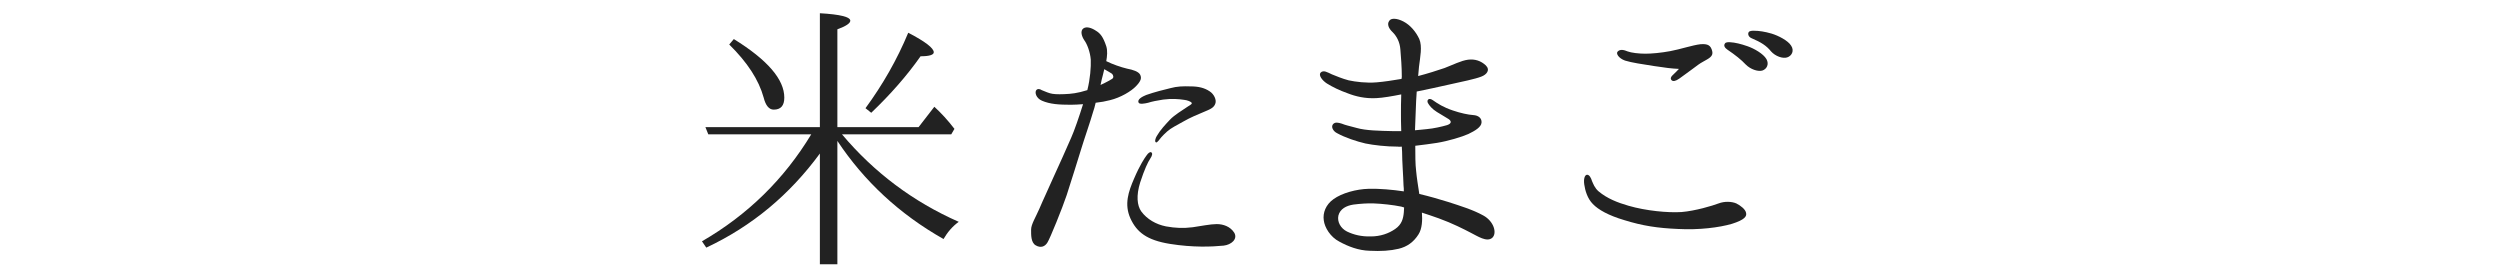 <?xml version="1.0" encoding="utf-8"?>
<!-- Generator: Adobe Illustrator 15.0.2, SVG Export Plug-In . SVG Version: 6.00 Build 0)  -->
<!DOCTYPE svg PUBLIC "-//W3C//DTD SVG 1.1//EN" "http://www.w3.org/Graphics/SVG/1.1/DTD/svg11.dtd">
<svg version="1.1" id="レイヤー_1" xmlns="http://www.w3.org/2000/svg" xmlns:xlink="http://www.w3.org/1999/xlink" x="0px"
	 y="0px" width="244px" height="26px" viewBox="0 0 244 26" enable-background="new 0 0 244 26" xml:space="preserve">
<g>
	<path fill="#222222" d="M80.02,1.292c1.988,0.112,2.969,0.364,2.969,0.728c0,0.252-0.42,0.532-1.261,0.84v9.548h7.925l1.539-1.988
		c0.673,0.616,1.316,1.316,1.961,2.156l-0.309,0.532H82.176c3.136,3.724,6.944,6.58,11.396,8.541
		c-0.616,0.447-1.093,1.008-1.484,1.68c-4.312-2.436-7.756-5.656-10.36-9.576v12.04H80.02V14.984
		c-2.939,4.004-6.607,7.084-11.088,9.184l-0.42-0.616c4.452-2.575,8.008-6.048,10.668-10.444H69.128l-0.28-0.7H80.02V1.292z
		 M76.548,9.524c0,0.784-0.336,1.176-1.036,1.176c-0.447,0-0.784-0.392-0.979-1.176c-0.477-1.736-1.597-3.444-3.36-5.18l0.448-0.532
		C74.924,5.856,76.548,7.76,76.548,9.524z M88.644,3.196c1.681,0.868,2.492,1.512,2.492,1.904c0,0.252-0.42,0.392-1.288,0.392
		c-1.315,1.876-2.939,3.724-4.815,5.516l-0.561-0.448C86.152,8.264,87.552,5.828,88.644,3.196z"/>
	<path fill="#222222" d="M104.558,13.416c0.28-0.616,0.784-2.072,1.148-3.248c-0.42,0.028-0.812,0.056-1.176,0.056
		c-1.176,0-2.044-0.056-2.828-0.392c-0.588-0.252-0.729-0.812-0.56-1.036c0.14-0.168,0.363-0.112,0.531,0
		c0.112,0.028,0.42,0.196,0.812,0.308c0.279,0.084,0.7,0.112,1.399,0.084c0.672-0.028,1.261-0.084,2.24-0.392
		c0.28-1.092,0.364-2.268,0.336-2.968c-0.056-0.756-0.364-1.54-0.616-1.876c-0.252-0.364-0.447-0.924-0.111-1.176
		c0.308-0.224,0.812-0.056,1.231,0.224c0.42,0.252,0.7,0.588,1.008,1.512c0.141,0.448,0.084,0.98,0,1.456
		c0.616,0.308,1.429,0.588,2.017,0.728c0.588,0.112,1.12,0.28,1.288,0.588c0.168,0.336,0.084,0.616-0.393,1.12
		c-0.476,0.504-1.512,1.12-2.548,1.372c-0.42,0.112-0.896,0.196-1.399,0.252c-0.084,0.364-0.168,0.672-0.252,0.896
		c-0.225,0.812-0.925,2.828-1.148,3.584s-1.036,3.305-1.428,4.536c-0.42,1.261-1.624,4.228-1.876,4.62
		c-0.252,0.42-0.672,0.56-1.148,0.279c-0.476-0.279-0.448-1.035-0.448-1.539s0.448-1.204,0.812-2.045
		c0.364-0.867,0.84-1.848,1.315-2.939C103.271,16.3,104.194,14.284,104.558,13.416z M107.778,6.752
		c-0.057,0.224-0.112,0.448-0.141,0.588c-0.056,0.196-0.14,0.532-0.224,0.952c0.616-0.28,0.98-0.504,1.12-0.588
		c0.196-0.112,0.14-0.364,0-0.504C108.422,7.116,108.114,6.948,107.778,6.752z M120.462,22.712c0.364,0.616-0.28,1.177-1.036,1.261
		c-1.147,0.111-2.968,0.195-5.235-0.168c-2.269-0.365-3.248-1.148-3.864-2.492c-0.616-1.373-0.196-2.604,0.364-3.893
		c0.56-1.316,1.035-2.016,1.204-2.24c0.168-0.252,0.363-0.392,0.476-0.308c0.14,0.084,0.084,0.336-0.112,0.616
		c-0.224,0.336-0.56,1.035-0.979,2.324c-0.393,1.26-0.309,2.24,0.111,2.828c0.561,0.756,1.429,1.26,2.408,1.455
		c0.924,0.168,1.708,0.196,2.604,0.084c0.783-0.111,1.735-0.308,2.352-0.308S120.07,22.096,120.462,22.712z M116.318,10.056
		c-0.057-0.14-0.448-0.28-0.729-0.308c-0.56-0.084-1.204-0.14-2.072-0.028c-0.56,0.084-1.119,0.196-1.455,0.308
		c-0.337,0.084-0.841,0.168-0.925,0c-0.195-0.336,0.393-0.616,0.729-0.756c0.784-0.28,1.792-0.532,2.38-0.672
		c0.616-0.168,1.204-0.196,1.96-0.168c0.756,0,1.344,0.14,1.848,0.476c0.448,0.28,0.7,0.868,0.561,1.204
		c-0.112,0.364-0.477,0.532-0.729,0.644c-0.195,0.084-0.728,0.308-1.372,0.588c-0.644,0.28-1.372,0.728-1.903,1.008
		c-0.561,0.308-0.896,0.644-1.261,1.036c-0.195,0.224-0.42,0.588-0.531,0.504c-0.141-0.056-0.057-0.392,0.084-0.616
		c0.336-0.588,0.84-1.12,1.288-1.596c0.42-0.448,1.26-0.952,1.54-1.148C116.038,10.308,116.346,10.196,116.318,10.056z"/>
	<path fill="#222222" d="M145.637,23.216c-0.532,0.448-1.428-0.168-2.1-0.504c-0.645-0.336-1.792-0.924-3.108-1.399
		c-0.56-0.196-1.12-0.393-1.651-0.561c0.056,0.729,0.027,1.568-0.336,2.128c-0.477,0.757-1.12,1.204-1.933,1.4
		c-0.812,0.195-1.735,0.252-2.828,0.195c-1.092-0.027-2.1-0.42-2.968-0.896c-0.868-0.448-1.428-1.372-1.512-2.072
		c-0.112-0.729,0.196-1.54,0.952-2.072c0.812-0.588,2.212-0.979,3.443-1.008c1.036-0.027,2.296,0.084,3.416,0.252
		c0-0.195,0-0.392-0.027-0.56c-0.028-0.979-0.141-2.353-0.141-3.304c0-0.141-0.027-0.309-0.027-0.504c-0.141,0-0.252,0.027-0.393,0
		c-1.12,0-2.352-0.141-3.164-0.309c-0.84-0.196-1.96-0.56-2.771-1.008c-0.393-0.196-0.616-0.644-0.364-0.896
		c0.196-0.196,0.476-0.14,0.84-0.028c0.336,0.14,0.616,0.196,1.456,0.42c0.868,0.252,2.212,0.28,3.556,0.308c0.28,0,0.532,0,0.784,0
		c-0.027-0.672-0.027-1.344-0.027-1.764c0-0.448,0-1.12,0.027-1.82c-0.84,0.168-1.792,0.336-2.436,0.364
		c-1.092,0.056-2.017-0.168-2.8-0.476c-0.784-0.28-1.429-0.588-2.017-0.952c-0.476-0.308-0.84-0.812-0.616-1.064
		c0.28-0.28,0.673-0.028,1.093,0.168c0.42,0.168,1.008,0.42,1.651,0.588c0.645,0.14,1.708,0.28,2.716,0.196
		c0.7-0.056,1.624-0.196,2.437-0.336c0-0.056,0.028-0.14,0.028-0.196c0-0.98-0.084-1.96-0.141-2.688
		c-0.056-0.728-0.364-1.288-0.756-1.68c-0.392-0.364-0.56-0.784-0.336-1.092c0.168-0.308,0.756-0.28,1.4,0.056
		c0.644,0.336,1.203,0.98,1.54,1.708c0.308,0.728,0.084,1.764-0.028,2.688c-0.028,0.28-0.056,0.588-0.084,0.924
		c0.868-0.224,1.932-0.56,2.576-0.784c0.812-0.308,1.624-0.728,2.296-0.812s1.26,0.112,1.735,0.56
		c0.448,0.448,0.084,0.896-0.447,1.092c-0.561,0.224-1.904,0.504-3.053,0.756c-1.063,0.252-2.323,0.504-3.247,0.7
		c-0.028,0.308-0.028,0.616-0.057,0.924c-0.028,0.924-0.084,1.988-0.112,2.856c0.421-0.028,0.784-0.084,1.148-0.112
		c0.672-0.056,1.512-0.252,1.988-0.392c0.504-0.168,0.42-0.448,0.056-0.644c-0.336-0.196-0.7-0.42-1.063-0.644
		c-0.448-0.28-0.729-0.616-0.868-0.868c-0.141-0.28,0.084-0.56,0.476-0.28c0.477,0.336,1.036,0.7,1.96,1.008
		c0.729,0.252,1.512,0.42,1.988,0.448c0.476,0.028,0.84,0.28,0.812,0.728c-0.027,0.448-0.644,0.812-1.288,1.12
		c-0.615,0.28-2.016,0.7-3.079,0.868c-0.561,0.084-1.345,0.196-2.101,0.28c0,0.84,0,1.819,0.084,2.463
		c0.057,0.645,0.196,1.513,0.309,2.24c0.951,0.225,1.932,0.504,2.827,0.784c1.12,0.364,2.408,0.757,3.416,1.316
		C145.805,21.592,146.141,22.768,145.637,23.216z M137.041,20.248c-0.084-0.027-0.196-0.057-0.28-0.084
		c-0.812-0.168-1.903-0.28-2.632-0.309c-0.728-0.027-1.344,0.028-2.044,0.112c-0.7,0.112-1.288,0.421-1.456,1.064
		c-0.14,0.616,0.224,1.26,0.84,1.567c0.645,0.309,1.4,0.504,2.324,0.477c0.924,0,1.736-0.28,2.38-0.729
		c0.645-0.447,0.784-1.008,0.84-1.623C137.013,20.584,137.041,20.416,137.041,20.248z"/>
	<path fill="#222222" d="M156.026,18.68c0.84,0.7,1.848,1.092,2.912,1.4c1.735,0.504,3.863,0.699,5.18,0.615
		c1.344-0.111,3.023-0.615,3.612-0.84c0.588-0.224,1.287-0.195,1.735,0c0.448,0.225,0.896,0.588,0.952,0.924
		c0.084,0.337-0.14,0.673-1.372,1.064c-1.231,0.364-3.248,0.616-5.264,0.504c-1.988-0.084-3.472-0.308-5.264-0.867
		c-1.513-0.448-2.521-1.008-3.053-1.568c-0.531-0.532-0.756-1.316-0.84-1.904c-0.084-0.56,0.056-0.924,0.252-0.951
		c0.252-0.029,0.42,0.336,0.504,0.615C155.494,17.924,155.634,18.344,156.026,18.68z M163.866,6.724
		c-0.672-0.028-1.372-0.112-2.437-0.28c-1.092-0.168-2.212-0.336-2.827-0.532c-0.616-0.224-0.896-0.672-0.729-0.868
		c0.252-0.28,0.645-0.168,0.98-0.028c0.363,0.14,1.119,0.224,1.735,0.224s1.54-0.084,2.437-0.252
		c0.924-0.168,2.184-0.588,2.939-0.672c0.729-0.056,1.008,0.112,1.148,0.672c0.14,0.532-0.364,0.728-0.896,1.036
		c-0.363,0.196-0.56,0.364-0.979,0.672c-0.393,0.308-0.98,0.7-1.344,0.98c-0.364,0.252-0.589,0.28-0.729,0.168
		c-0.168-0.168-0.084-0.336,0.056-0.476C163.362,7.256,163.866,6.724,163.866,6.724z M170.39,6.304
		c-0.447-0.476-1.008-0.924-1.792-1.456c-0.252-0.168-0.392-0.392-0.252-0.588c0.084-0.168,0.364-0.14,0.504-0.14
		c0.505,0.028,1.064,0.168,1.708,0.392c0.645,0.224,1.54,0.728,1.849,1.26c0.279,0.504,0.027,0.98-0.42,1.12
		C171.538,7.004,170.838,6.752,170.39,6.304z M172.854,5.016c-0.448-0.56-0.98-0.896-1.904-1.288
		c-0.28-0.112-0.393-0.392-0.28-0.588C170.754,3,171.034,3,171.174,3c0.504,0,1.064,0.084,1.736,0.28
		c0.644,0.196,1.596,0.672,1.904,1.176c0.336,0.504,0.056,1.008-0.393,1.148C174.002,5.744,173.274,5.492,172.854,5.016z"/>
</g>
</svg>
